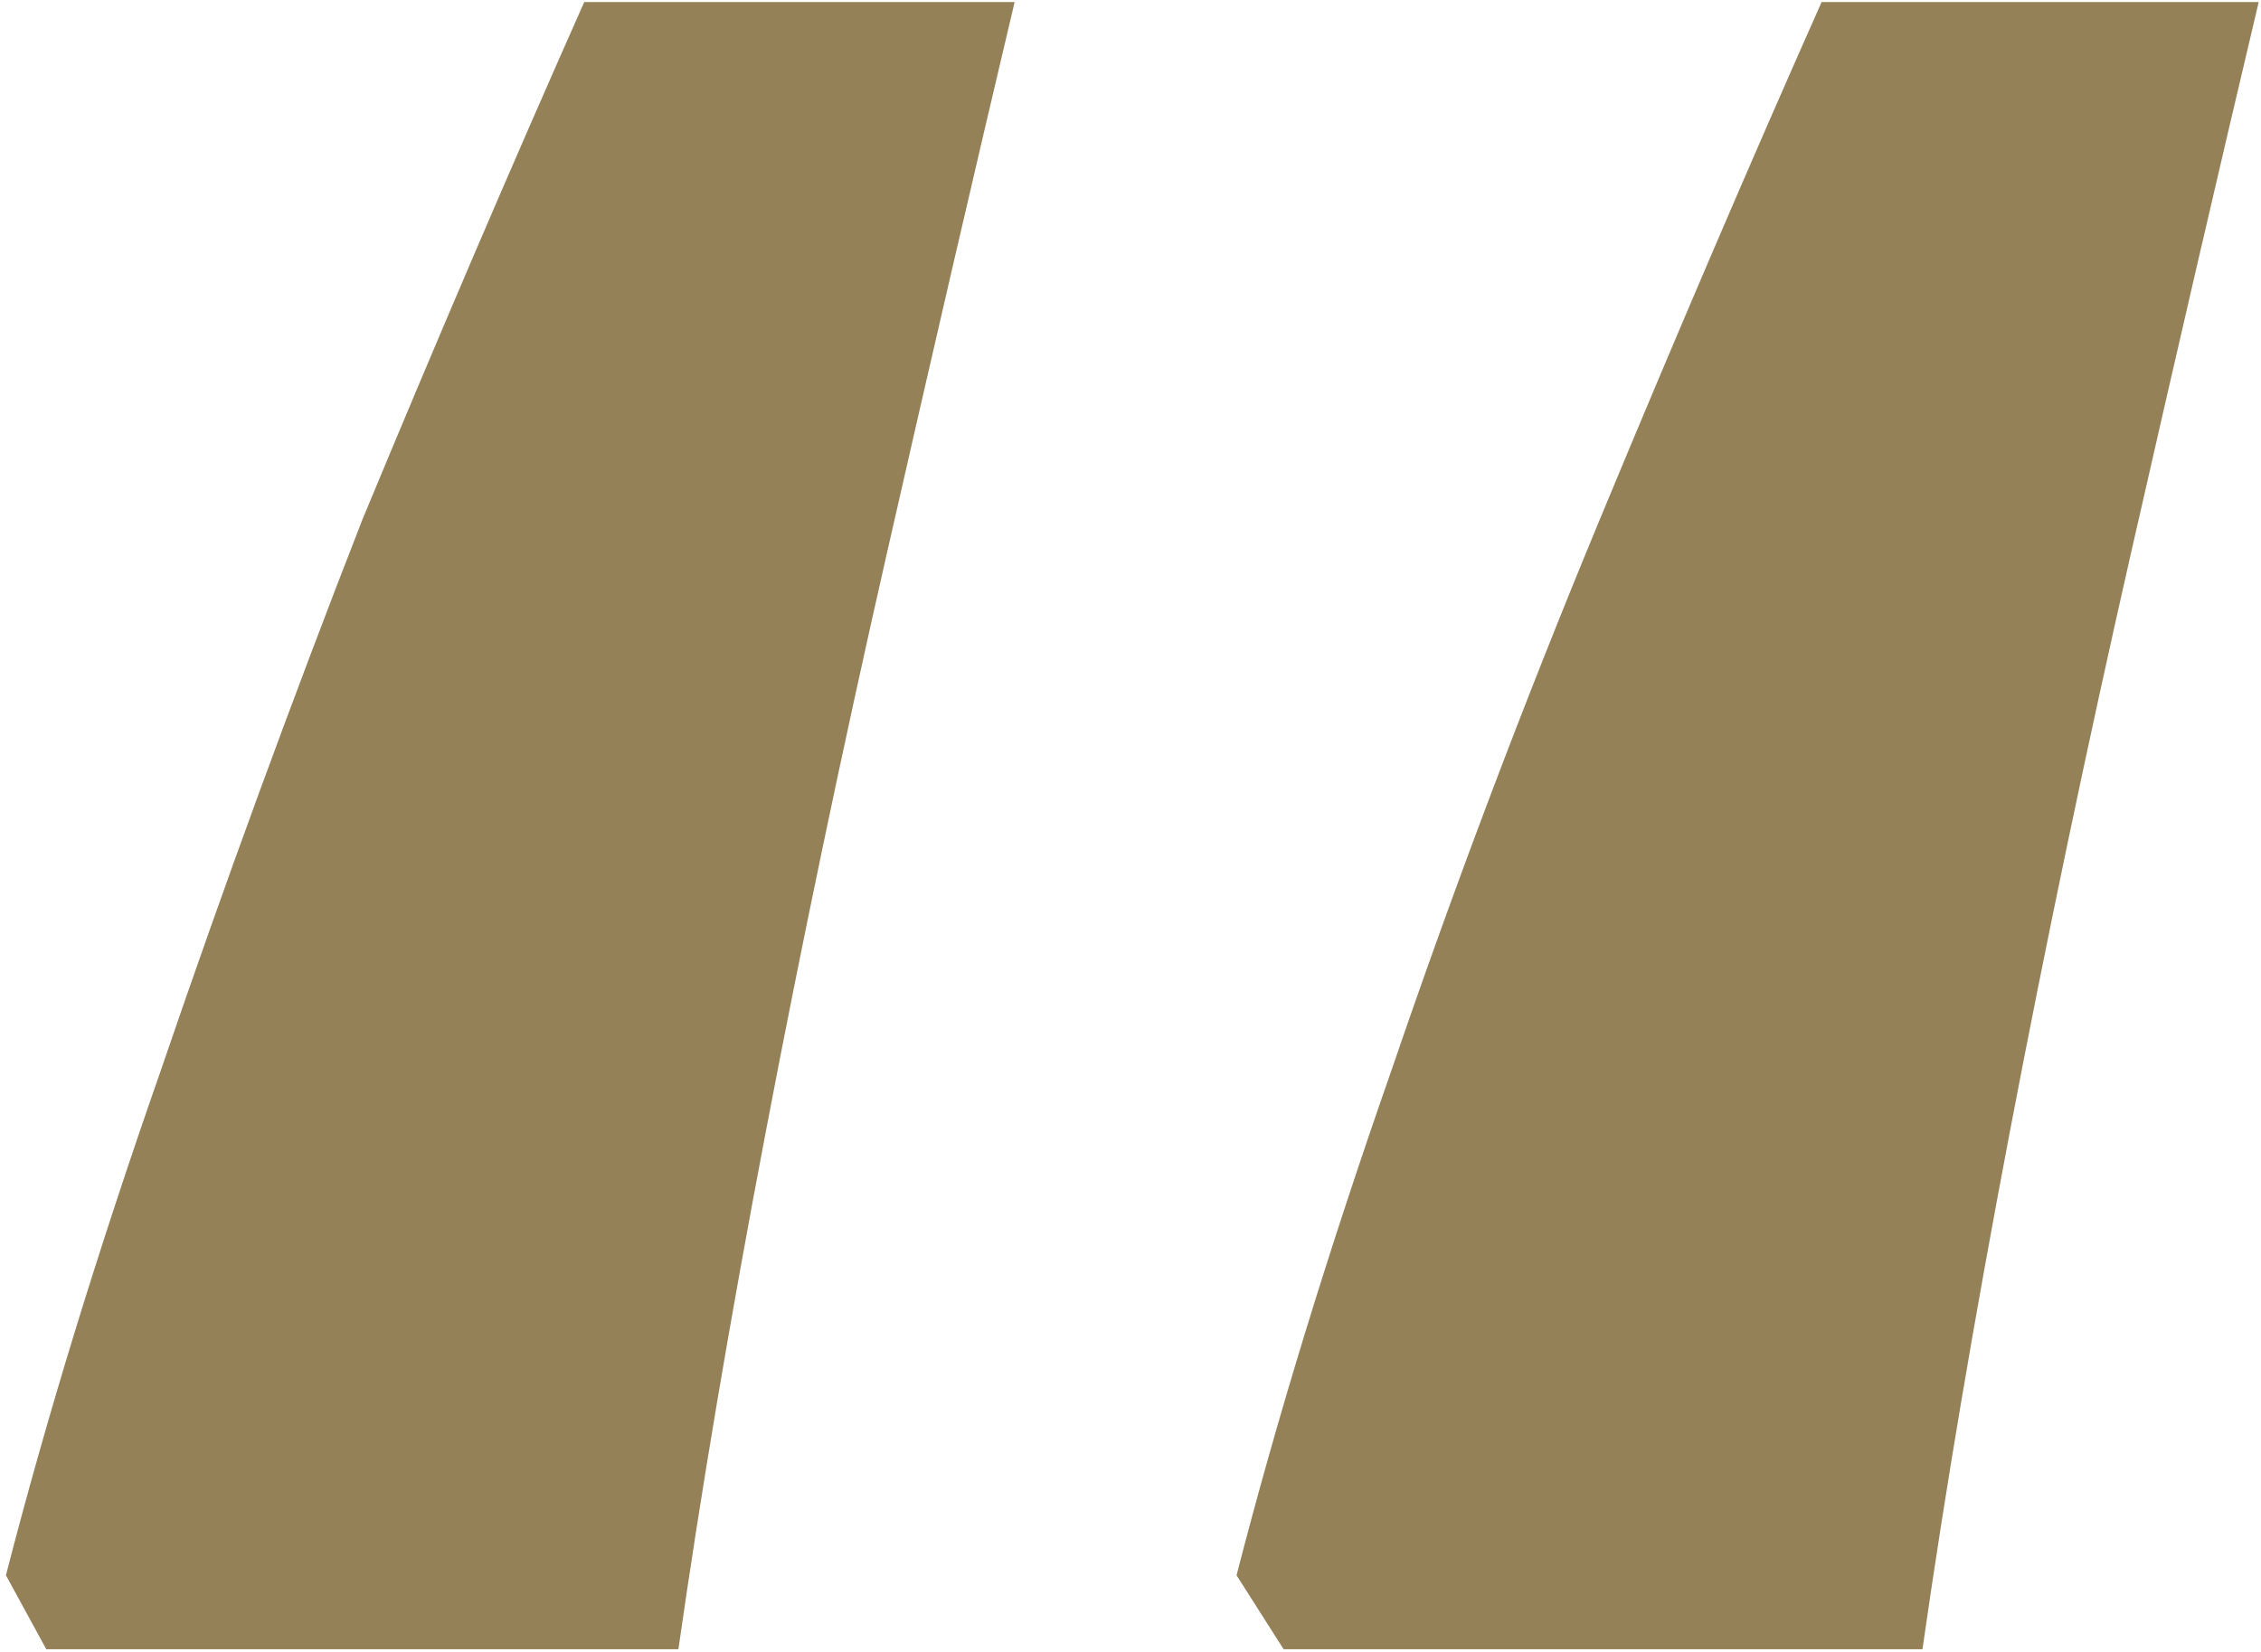 <svg width="249" height="182" viewBox="0 0 249 182" fill="none" xmlns="http://www.w3.org/2000/svg">
<path d="M248.747 0.224C244.304 18.985 239.613 39.228 234.676 60.952C229.739 82.675 225.295 103.905 221.346 124.641C217.396 145.377 214.187 164.386 211.718 181.666H141.363L136.179 173.519C140.623 156.239 146.3 137.725 153.212 117.976C160.124 97.734 167.777 77.491 176.17 57.249C184.564 37.006 192.71 17.998 200.609 0.224H248.747ZM111.74 0.224C107.297 18.985 102.606 39.228 97.669 60.952C92.732 82.675 88.288 103.905 84.339 124.641C80.389 145.377 77.18 164.386 74.711 181.666H5.097L0.653 173.519C5.097 156.239 10.775 137.725 17.687 117.976C24.599 97.734 32.005 77.491 39.904 57.249C48.297 37.006 56.444 17.998 64.343 0.224H111.74Z" fill="#958158"/>
</svg>
